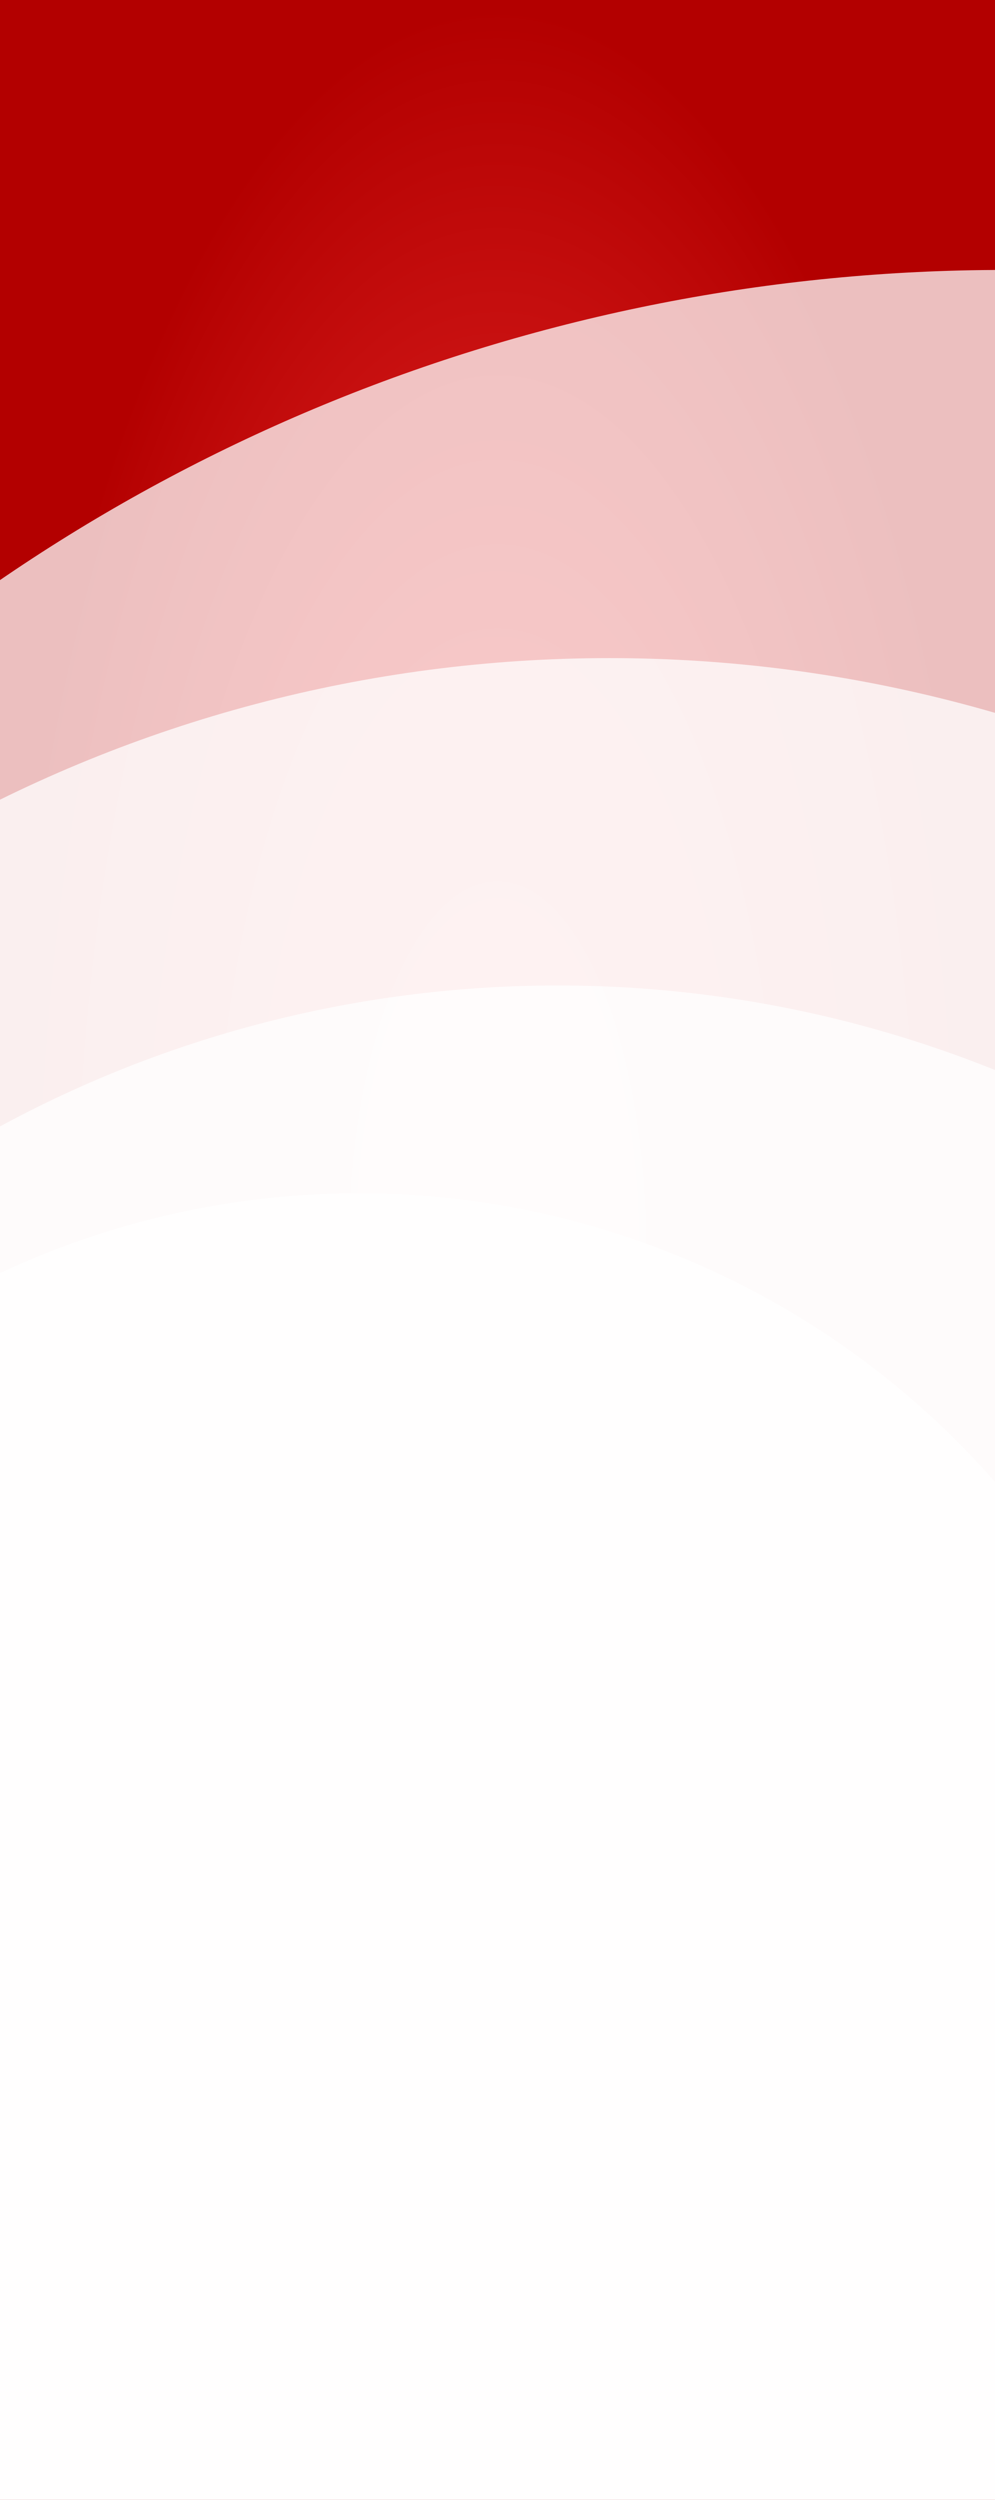 <svg width="439" height="1102" viewBox="0 0 439 1102" fill="none" xmlns="http://www.w3.org/2000/svg">
<g id="Graphic Side" clip-path="url(#clip0_11_191)">
<rect width="439" height="1102" fill="url(#paint0_radial_11_191)"/>
<g id="Big Circles">
<g id="Ellipse 5" style="mix-blend-mode:multiply" opacity="0.75" filter="url(#filter0_i_11_191)">
<ellipse cx="419" cy="844.445" rx="757.445" ry="773" transform="rotate(90 419 844.445)" fill="white"/>
</g>
<g id="Ellipse 4" style="mix-blend-mode:multiply" opacity="0.75" filter="url(#filter1_i_11_191)">
<ellipse cx="244.87" cy="844.445" rx="586.339" ry="598.87" transform="rotate(90 244.87 844.445)" fill="white"/>
</g>
<g id="Ellipse 3" style="mix-blend-mode:multiply" opacity="0.75" filter="url(#filter2_i_11_191)">
<ellipse cx="221.969" cy="900.616" rx="498.194" ry="508.564" transform="rotate(90 221.969 900.616)" fill="white"/>
</g>
<g id="Ellipse 2" style="mix-blend-mode:multiply" opacity="0.75" filter="url(#filter3_i_11_191)">
<circle cx="134.256" cy="867.345" r="373.321" transform="rotate(90 134.256 867.345)" fill="white"/>
</g>
</g>
</g>
<defs>
<filter id="filter0_i_11_191" x="-354" y="87" width="1570" height="1546.89" filterUnits="userSpaceOnUse" color-interpolation-filters="sRGB">
<feFlood flood-opacity="0" result="BackgroundImageFix"/>
<feBlend mode="normal" in="SourceGraphic" in2="BackgroundImageFix" result="shape"/>
<feColorMatrix in="SourceAlpha" type="matrix" values="0 0 0 0 0 0 0 0 0 0 0 0 0 0 0 0 0 0 127 0" result="hardAlpha"/>
<feMorphology radius="24" operator="erode" in="SourceAlpha" result="effect1_innerShadow_11_191"/>
<feOffset dx="24" dy="32"/>
<feGaussianBlur stdDeviation="92"/>
<feComposite in2="hardAlpha" operator="arithmetic" k2="-1" k3="1"/>
<feColorMatrix type="matrix" values="0 0 0 0 0.024 0 0 0 0 0.031 0 0 0 0 0.349 0 0 0 0.75 0"/>
<feBlend mode="normal" in2="shape" result="effect1_innerShadow_11_191"/>
</filter>
<filter id="filter1_i_11_191" x="-354" y="258.105" width="1221.74" height="1204.68" filterUnits="userSpaceOnUse" color-interpolation-filters="sRGB">
<feFlood flood-opacity="0" result="BackgroundImageFix"/>
<feBlend mode="normal" in="SourceGraphic" in2="BackgroundImageFix" result="shape"/>
<feColorMatrix in="SourceAlpha" type="matrix" values="0 0 0 0 0 0 0 0 0 0 0 0 0 0 0 0 0 0 127 0" result="hardAlpha"/>
<feMorphology radius="24" operator="erode" in="SourceAlpha" result="effect1_innerShadow_11_191"/>
<feOffset dx="24" dy="32"/>
<feGaussianBlur stdDeviation="92"/>
<feComposite in2="hardAlpha" operator="arithmetic" k2="-1" k3="1"/>
<feColorMatrix type="matrix" values="0 0 0 0 0.024 0 0 0 0 0.031 0 0 0 0 0.349 0 0 0 0.75 0"/>
<feBlend mode="normal" in2="shape" result="effect1_innerShadow_11_191"/>
</filter>
<filter id="filter2_i_11_191" x="-286.595" y="402.422" width="1041.13" height="1028.39" filterUnits="userSpaceOnUse" color-interpolation-filters="sRGB">
<feFlood flood-opacity="0" result="BackgroundImageFix"/>
<feBlend mode="normal" in="SourceGraphic" in2="BackgroundImageFix" result="shape"/>
<feColorMatrix in="SourceAlpha" type="matrix" values="0 0 0 0 0 0 0 0 0 0 0 0 0 0 0 0 0 0 127 0" result="hardAlpha"/>
<feMorphology radius="24" operator="erode" in="SourceAlpha" result="effect1_innerShadow_11_191"/>
<feOffset dx="24" dy="32"/>
<feGaussianBlur stdDeviation="92"/>
<feComposite in2="hardAlpha" operator="arithmetic" k2="-1" k3="1"/>
<feColorMatrix type="matrix" values="0 0 0 0 0.024 0 0 0 0 0.031 0 0 0 0 0.349 0 0 0 0.75 0"/>
<feBlend mode="normal" in2="shape" result="effect1_innerShadow_11_191"/>
</filter>
<filter id="filter3_i_11_191" x="-239.065" y="494.024" width="770.643" height="778.643" filterUnits="userSpaceOnUse" color-interpolation-filters="sRGB">
<feFlood flood-opacity="0" result="BackgroundImageFix"/>
<feBlend mode="normal" in="SourceGraphic" in2="BackgroundImageFix" result="shape"/>
<feColorMatrix in="SourceAlpha" type="matrix" values="0 0 0 0 0 0 0 0 0 0 0 0 0 0 0 0 0 0 127 0" result="hardAlpha"/>
<feMorphology radius="24" operator="erode" in="SourceAlpha" result="effect1_innerShadow_11_191"/>
<feOffset dx="24" dy="32"/>
<feGaussianBlur stdDeviation="92"/>
<feComposite in2="hardAlpha" operator="arithmetic" k2="-1" k3="1"/>
<feColorMatrix type="matrix" values="0 0 0 0 0.024 0 0 0 0 0.031 0 0 0 0 0.349 0 0 0 0.75 0"/>
<feBlend mode="normal" in2="shape" result="effect1_innerShadow_11_191"/>
</filter>
<radialGradient id="paint0_radial_11_191" cx="0" cy="0" r="1" gradientUnits="userSpaceOnUse" gradientTransform="translate(219.5 551) rotate(90) scale(551 219.5)">
<stop stop-color="#FF3B3B"/>
<stop offset="1" stop-color="#B30000"/>
</radialGradient>
<clipPath id="clip0_11_191">
<rect width="439" height="1102" fill="white"/>
</clipPath>
</defs>
</svg>
